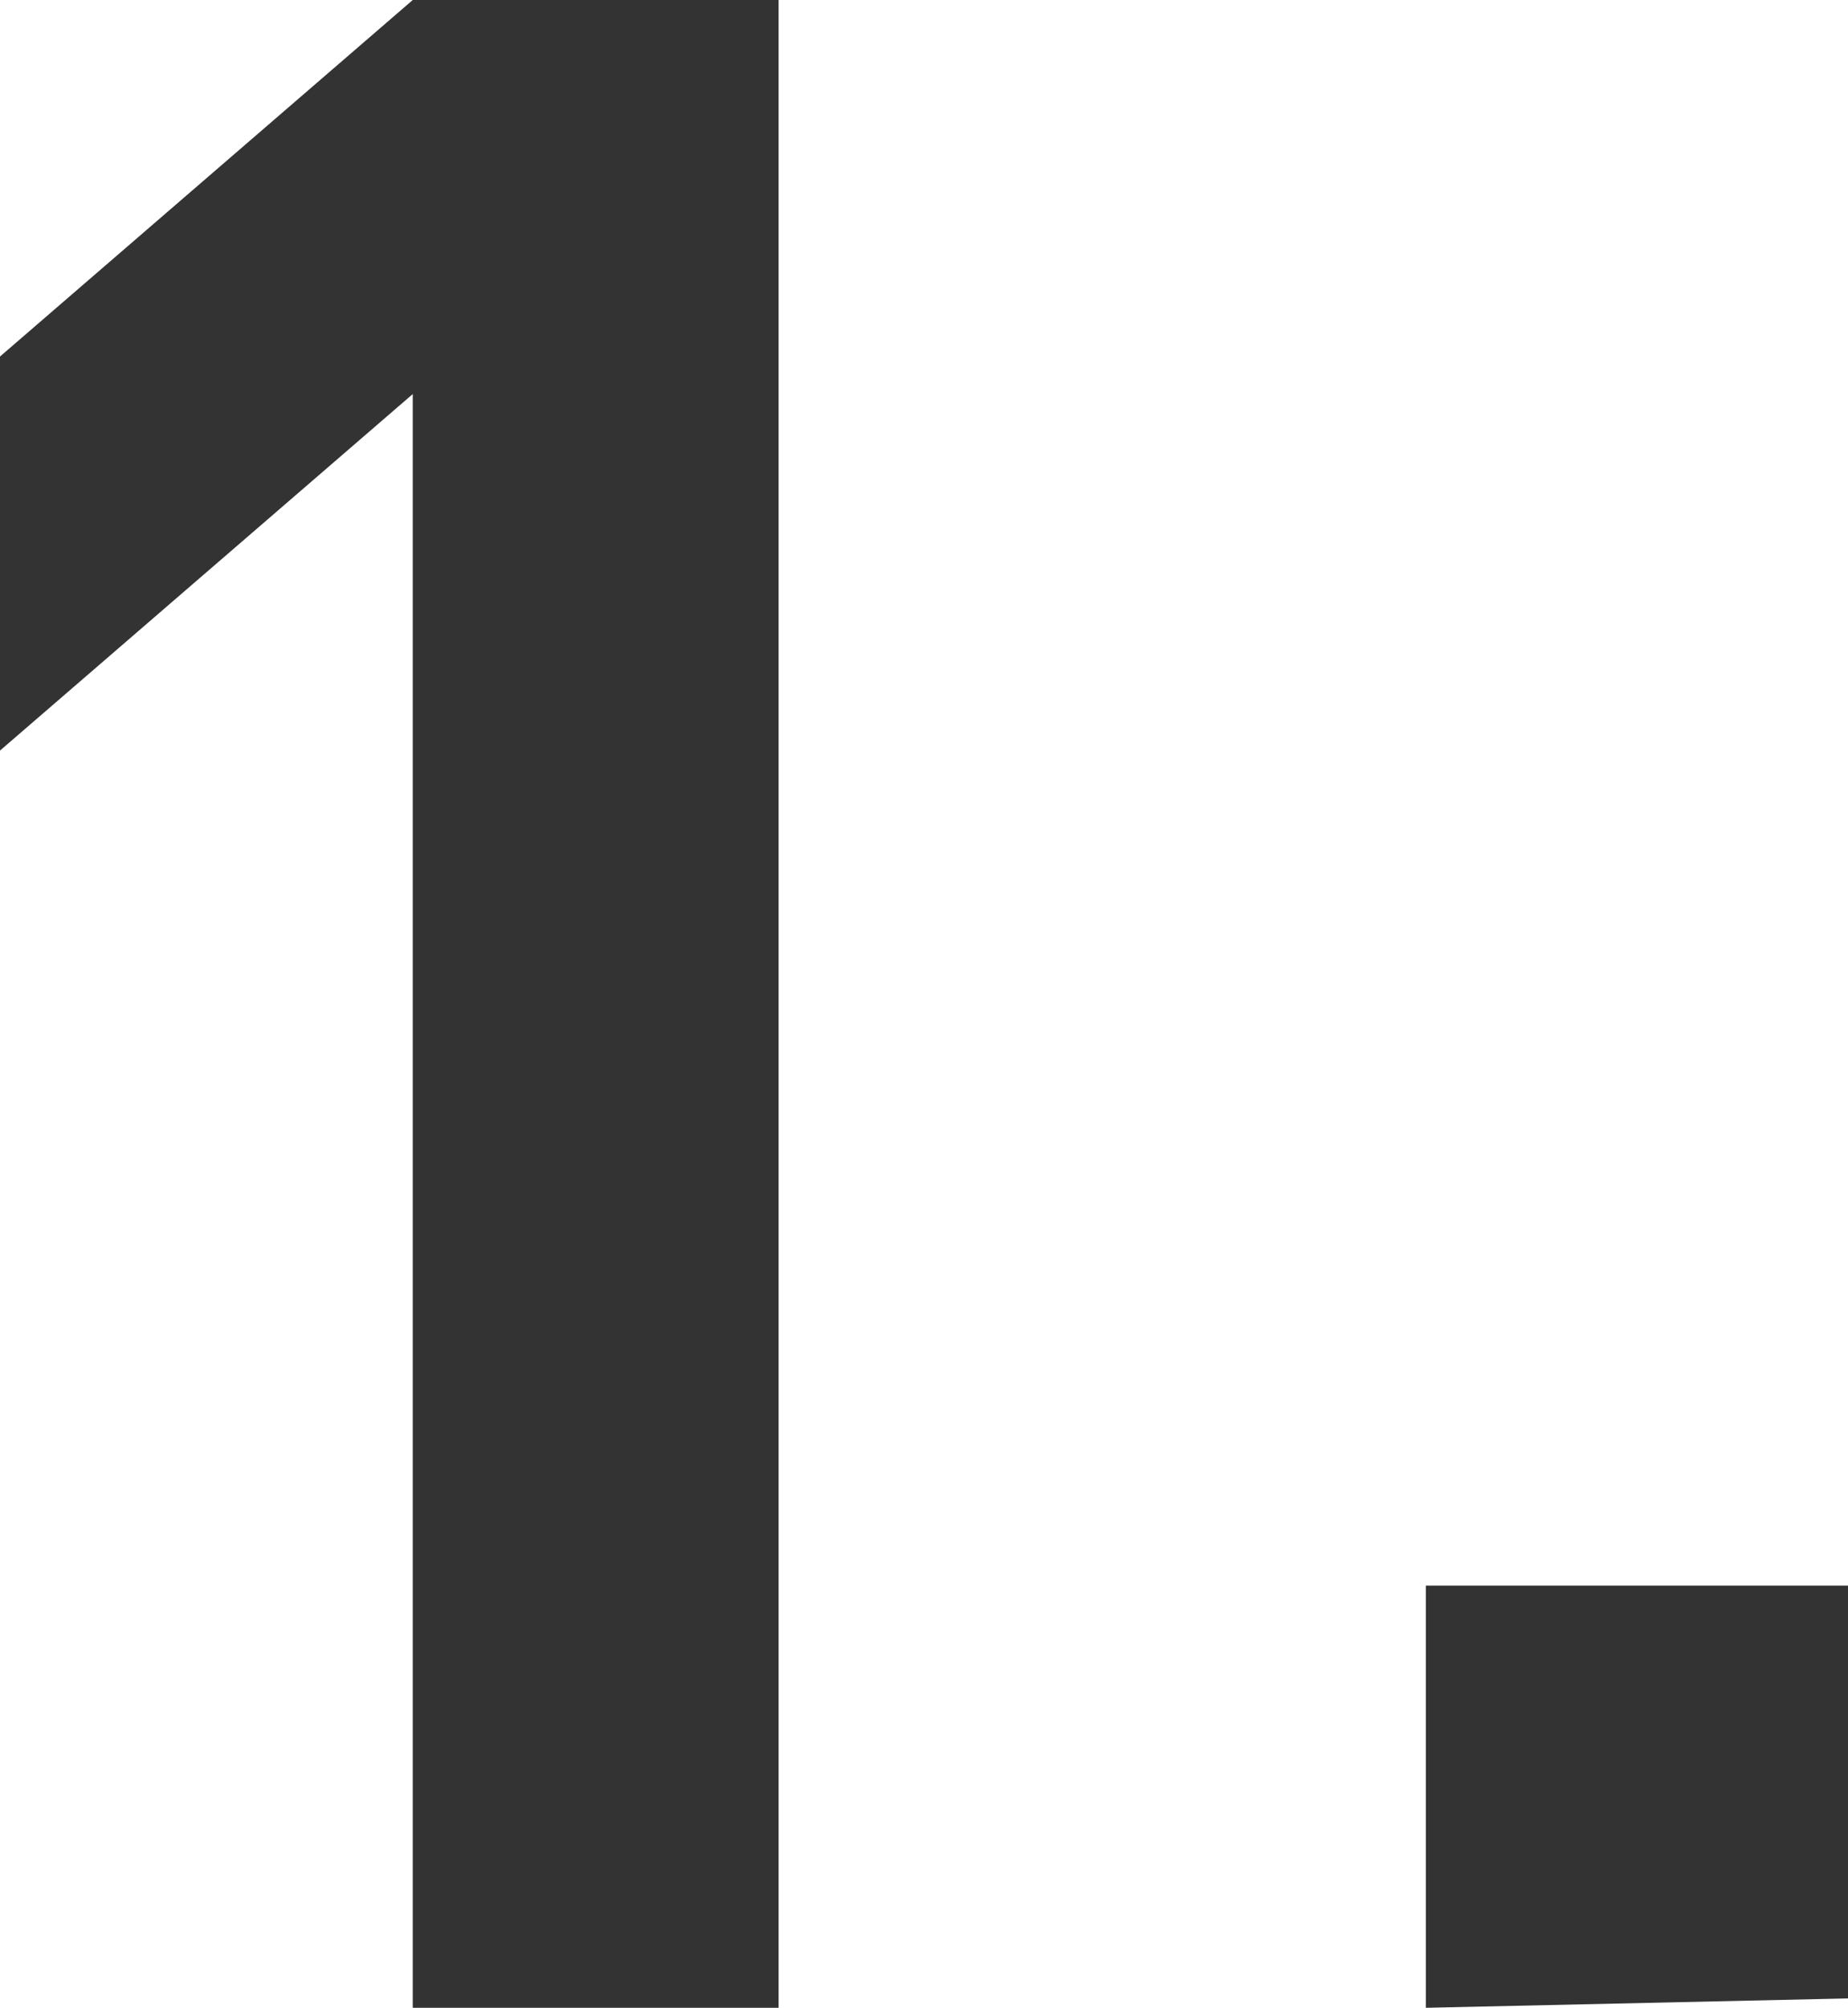 <svg xmlns="http://www.w3.org/2000/svg" width="19.7" height="21.4" viewBox="0 0 19.7 21.4"><title>名称未設定-1</title><style>path{fill:#333}</style><path d="M4.4 21.4V4.2L0 8V3.8L4.4 0h3.9v21.4zm10.8 0v-4.5h4.5v4.4z"/></svg>